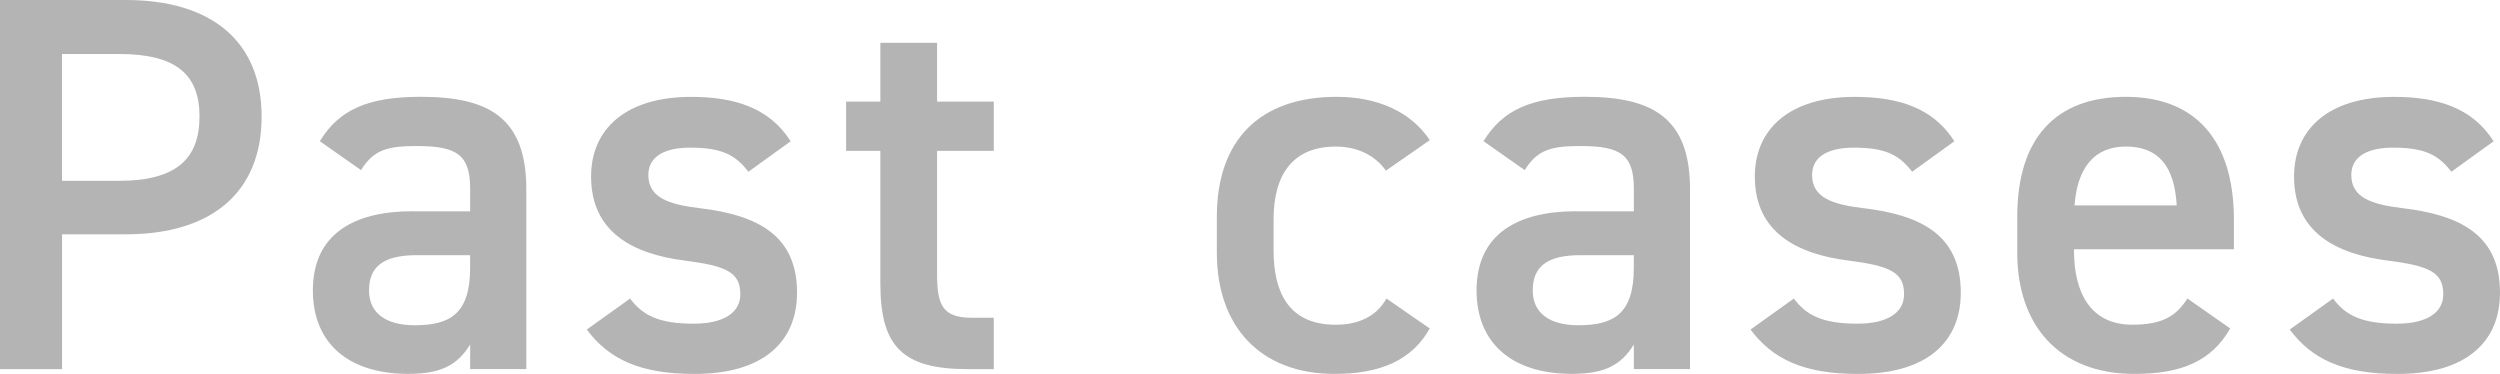 <?xml version="1.0" encoding="UTF-8"?>
<svg id="_レイヤー_2" data-name="レイヤー_2" xmlns="http://www.w3.org/2000/svg" viewBox="0 0 640.05 95.74">
  <defs>
    <style>
      .cls-1 {
        fill: #727171;
      }

      .cls-2 {
        opacity: .53;
      }
    </style>
  </defs>
  <g id="_レイヤー_1-2" data-name="レイヤー_1">
    <g class="cls-2">
      <g>
        <path class="cls-1" d="M15.89,59.99v34.51H0V0h32.19c21.78,0,34.79,10.41,34.79,29.86s-12.87,30.13-34.79,30.13H15.89ZM30.54,46.29c14.52,0,20.54-5.62,20.54-16.44s-6.03-16.02-20.54-16.02h-14.66v32.46h14.66Z"/>
        <path class="cls-1" d="M105.58,54.1h14.79v-5.75c0-8.63-3.29-10.96-13.56-10.96-7.4,0-11.09.82-14.38,6.16l-10.55-7.4c4.93-8.08,12.33-11.37,25.89-11.37,17.53,0,26.98,5.48,26.98,23.69v46.02h-14.38v-6.3c-3.29,5.34-7.53,7.53-15.89,7.53-15.07,0-24.38-7.67-24.38-21.37,0-14.66,10.82-20.27,25.48-20.27ZM120.37,65.33h-13.7c-8.63,0-12.19,3.01-12.19,9.04s4.66,8.9,11.64,8.9c8.9,0,14.24-2.74,14.24-14.66v-3.29Z"/>
        <path class="cls-1" d="M191.6,43.96c-3.29-4.25-6.71-6.16-14.93-6.16-6.16,0-10.68,2.05-10.68,6.99,0,5.75,5.07,7.53,13.01,8.49,15.2,1.78,25.06,7.12,25.06,21.64,0,12.6-8.63,20.82-26.3,20.82-13.97,0-21.91-3.83-27.53-11.37l11.09-7.94c3.15,4.25,7.26,6.44,16.3,6.44,7.53,0,11.92-2.74,11.92-7.53,0-5.62-3.56-7.26-14.24-8.63-13.01-1.64-23.97-7.12-23.97-21.5,0-12.19,8.9-20.41,25.61-20.41,11.23,0,20.13,2.88,25.48,11.37l-10.82,7.81Z"/>
        <path class="cls-1" d="M216.62,26.02h8.77v-15.07h14.52v15.07h14.52v12.6h-14.52v31.36c0,7.94,1.23,11.37,8.9,11.37h5.62v13.15h-6.71c-16.44,0-22.33-5.62-22.33-21.78v-34.1h-8.77v-12.6Z"/>
        <path class="cls-1" d="M366.05,84.09c-4.52,8.08-12.6,11.64-24.38,11.64-19.17,0-30.13-12.33-30.13-30.95v-9.31c0-19.72,11.09-30.68,30.68-30.68,10.41,0,19.04,3.83,23.83,11.09l-11.23,7.81c-2.6-3.7-6.99-6.16-12.87-6.16-10.68,0-15.89,6.85-15.89,18.63v7.94c0,10.68,3.83,19.04,15.89,19.04,5.75,0,10.41-2.05,13.01-6.71l11.09,7.67Z"/>
        <path class="cls-1" d="M403.51,54.1h14.79v-5.75c0-8.63-3.29-10.96-13.56-10.96-7.4,0-11.09.82-14.38,6.16l-10.55-7.4c4.93-8.08,12.33-11.37,25.89-11.37,17.53,0,26.98,5.48,26.98,23.69v46.02h-14.38v-6.3c-3.29,5.34-7.53,7.53-15.89,7.53-15.07,0-24.38-7.67-24.38-21.37,0-14.66,10.82-20.27,25.48-20.27ZM418.3,65.33h-13.7c-8.63,0-12.19,3.01-12.19,9.04s4.66,8.9,11.64,8.9c8.9,0,14.24-2.74,14.24-14.66v-3.29Z"/>
        <path class="cls-1" d="M489.54,43.96c-3.29-4.25-6.71-6.16-14.93-6.16-6.16,0-10.68,2.05-10.68,6.99,0,5.75,5.07,7.53,13.01,8.49,15.2,1.78,25.06,7.12,25.06,21.64,0,12.6-8.63,20.82-26.3,20.82-13.97,0-21.91-3.83-27.53-11.37l11.09-7.94c3.15,4.25,7.26,6.44,16.3,6.44,7.53,0,11.92-2.74,11.92-7.53,0-5.62-3.56-7.26-14.24-8.63-13.01-1.64-23.97-7.12-23.97-21.5,0-12.19,8.9-20.41,25.61-20.41,11.23,0,20.13,2.88,25.47,11.37l-10.82,7.81Z"/>
        <path class="cls-1" d="M570.98,84.09c-4.79,8.35-12.46,11.64-24.52,11.64-19.59,0-30-12.74-30-30.95v-9.31c0-20.13,9.86-30.68,27.8-30.68s27.67,11.23,27.67,31.5v7.53h-40.95v.27c0,10.68,4.11,19.04,14.93,19.04,8.08,0,11.37-2.46,14.11-6.71l10.96,7.67ZM531.12,52.59h26.16c-.55-10-4.66-15.07-13.01-15.07s-12.46,5.75-13.15,15.07Z"/>
        <path class="cls-1" d="M627.59,43.96c-3.29-4.25-6.71-6.16-14.93-6.16-6.16,0-10.68,2.05-10.68,6.99,0,5.75,5.07,7.53,13.01,8.49,15.2,1.78,25.06,7.12,25.06,21.64,0,12.6-8.63,20.82-26.3,20.82-13.97,0-21.91-3.83-27.53-11.37l11.09-7.94c3.15,4.25,7.26,6.44,16.3,6.44,7.53,0,11.92-2.74,11.92-7.53,0-5.62-3.56-7.26-14.24-8.63-13.01-1.64-23.97-7.12-23.97-21.5,0-12.19,8.9-20.41,25.61-20.41,11.23,0,20.13,2.88,25.48,11.37l-10.82,7.81Z"/>
      </g>
    </g>
  </g>
</svg>